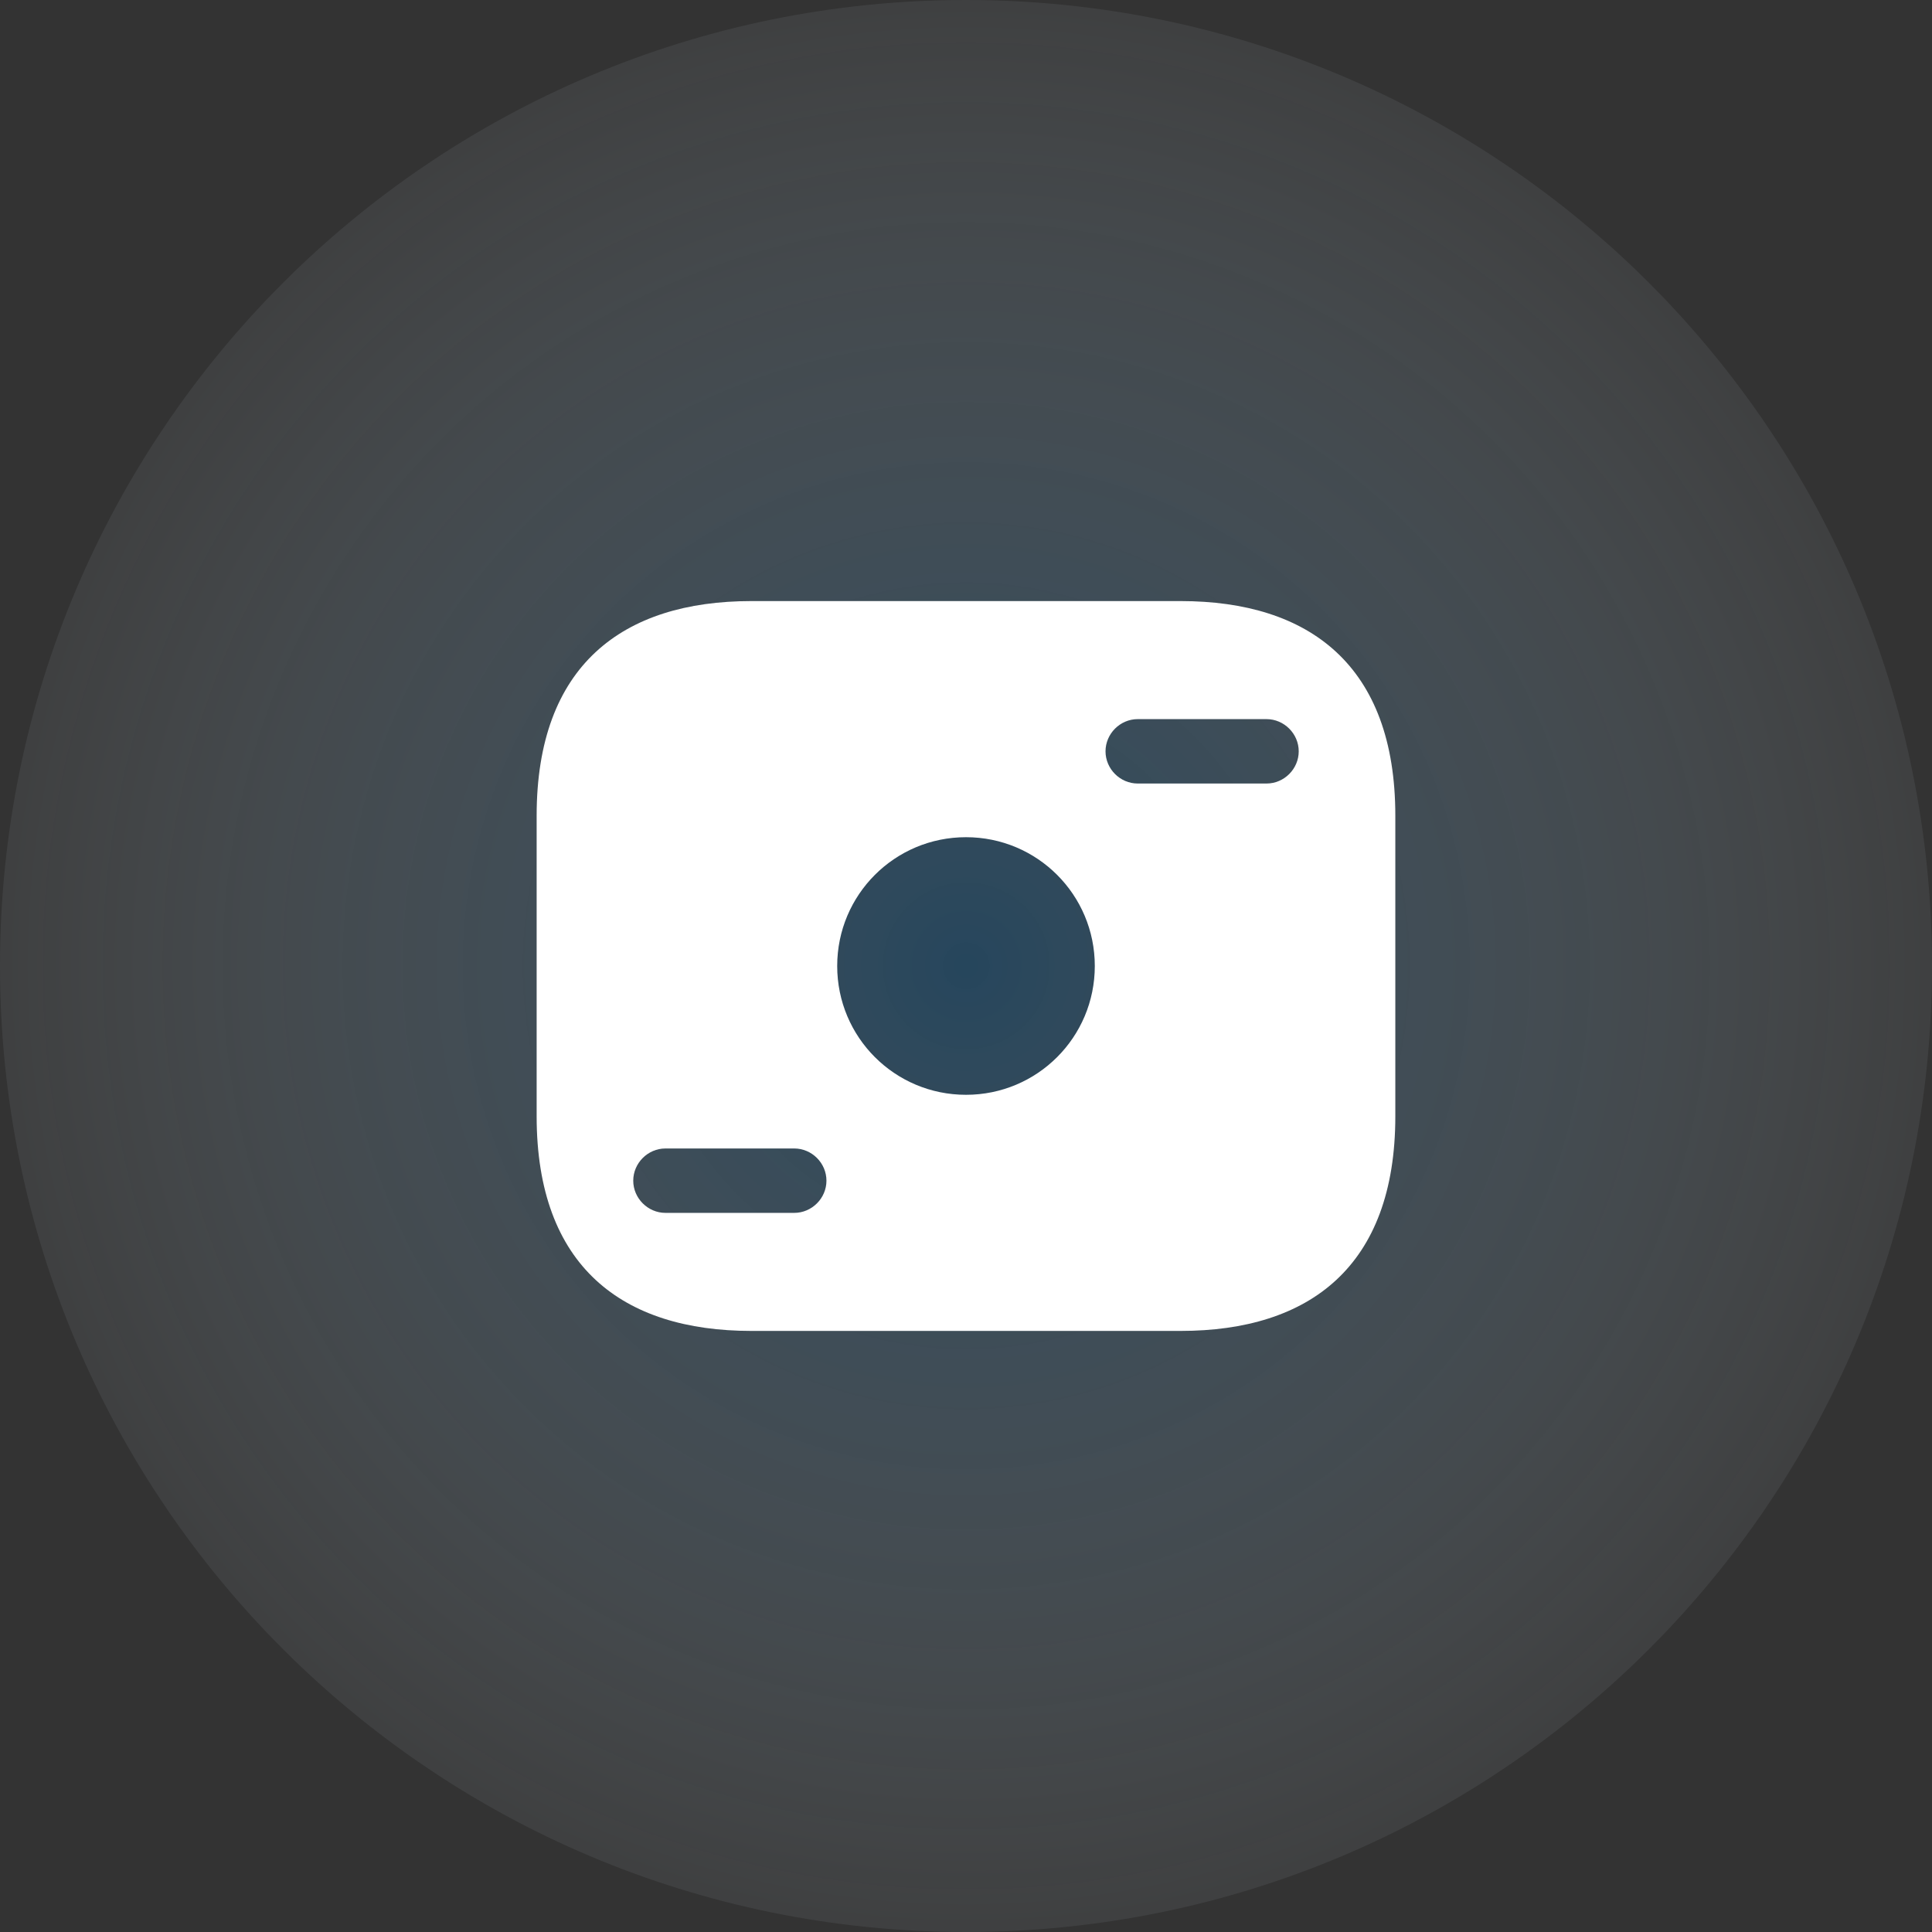 <svg width="60" height="60" viewBox="0 0 60 60" fill="none" xmlns="http://www.w3.org/2000/svg">
<rect x="0" y="0" width="60" height="60" fill="#333333" stroke="none"/>
<path opacity="0.39" d="M30 60C46.569 60 60 46.569 60 30C60 13.431 46.569 0 30 0C13.431 0 0 13.431 0 30C0 46.569 13.431 60 30 60Z" fill="url(#paint0_radial_5853_5449)"/>
<path d="M36.666 18.667H23.333C19.333 18.667 16.666 20.667 16.666 25.333V34.667C16.666 39.333 19.333 41.333 23.333 41.333H36.666C40.666 41.333 43.333 39.333 43.333 34.667V25.333C43.333 20.667 40.666 18.667 36.666 18.667ZM24.666 37.667H20.666C20.12 37.667 19.666 37.213 19.666 36.667C19.666 36.12 20.12 35.667 20.666 35.667H24.666C25.213 35.667 25.666 36.12 25.666 36.667C25.666 37.213 25.213 37.667 24.666 37.667ZM30 34C27.787 34 26 32.213 26 30C26 27.787 27.787 26 30 26C32.213 26 34 27.787 34 30C34 32.213 32.213 34 30 34ZM39.333 24.333H35.333C34.786 24.333 34.333 23.88 34.333 23.333C34.333 22.787 34.786 22.333 35.333 22.333H39.333C39.88 22.333 40.333 22.787 40.333 23.333C40.333 23.88 39.88 24.333 39.333 24.333Z" fill="white"/>
<defs>
<radialGradient id="paint0_radial_5853_5449" cx="0" cy="0" r="1" gradientUnits="userSpaceOnUse" gradientTransform="translate(30.007 29.994) scale(37.277)">
<stop stop-color="#11639D"/>
<stop offset="0.99" stop-color="white" stop-opacity="0"/>
</radialGradient>
</defs>
</svg>
